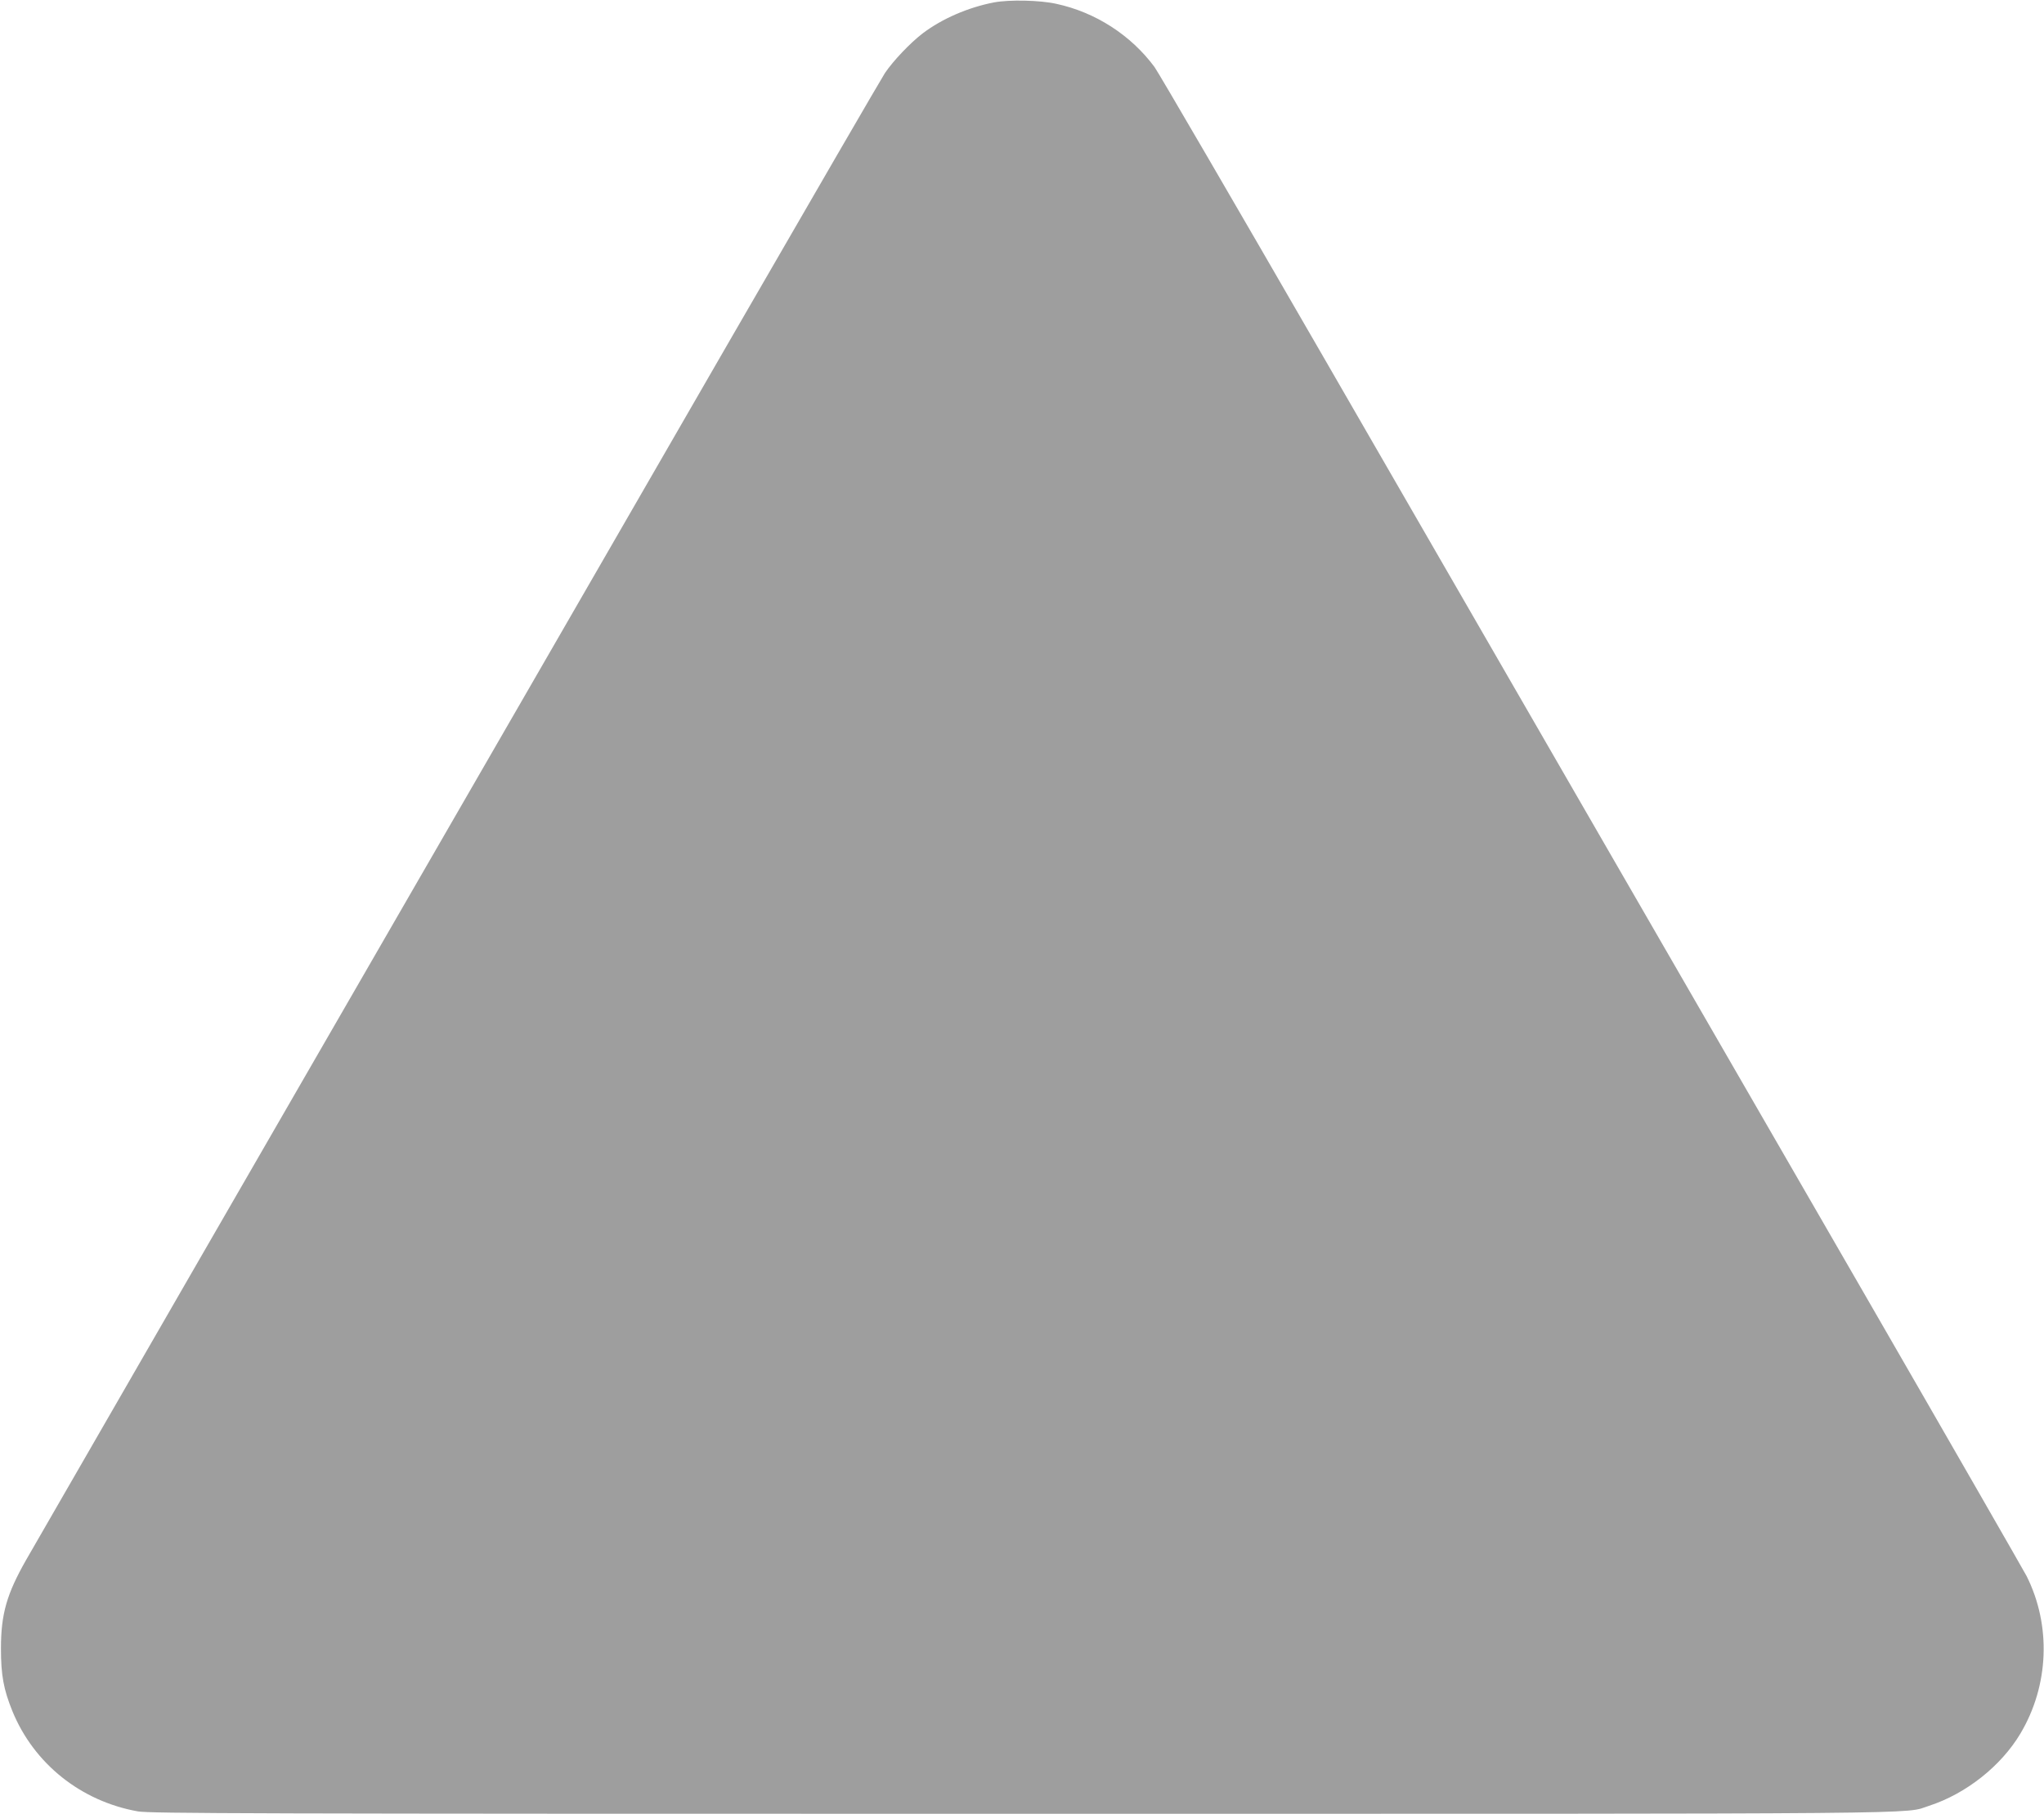 <?xml version="1.0" standalone="no"?>
<!DOCTYPE svg PUBLIC "-//W3C//DTD SVG 20010904//EN"
 "http://www.w3.org/TR/2001/REC-SVG-20010904/DTD/svg10.dtd">
<svg version="1.0" xmlns="http://www.w3.org/2000/svg"
 width="1280pt" height="1136pt" viewBox="0 0 1280 1136"
 preserveAspectRatio="xMidYMid meet">
<g transform="translate(0,1136) scale(0.1,-0.1)"
fill="#9e9e9e" stroke="none">
<path d="M6225 11345 c-161 -31 -324 -101 -447 -194 -77 -59 -183 -170 -236
-248 -21 -32 -454 -778 -962 -1658 -508 -880 -1106 -1917 -1330 -2305 -1373
-2378 -3036 -5261 -3087 -5351 -121 -213 -157 -338 -157 -554 0 -166 16 -255
72 -393 135 -329 430 -564 786 -627 79 -13 676 -15 5530 -15 5878 0 5520 -3
5686 50 231 75 451 249 572 452 180 302 194 678 39 987 -18 34 -469 820 -1003
1745 -534 924 -1289 2232 -1678 2906 -389 674 -1163 2015 -1720 2980 -557 965
-1034 1784 -1060 1820 -147 199 -369 343 -615 396 -102 23 -293 27 -390 9z"/>
</g>
</svg>
